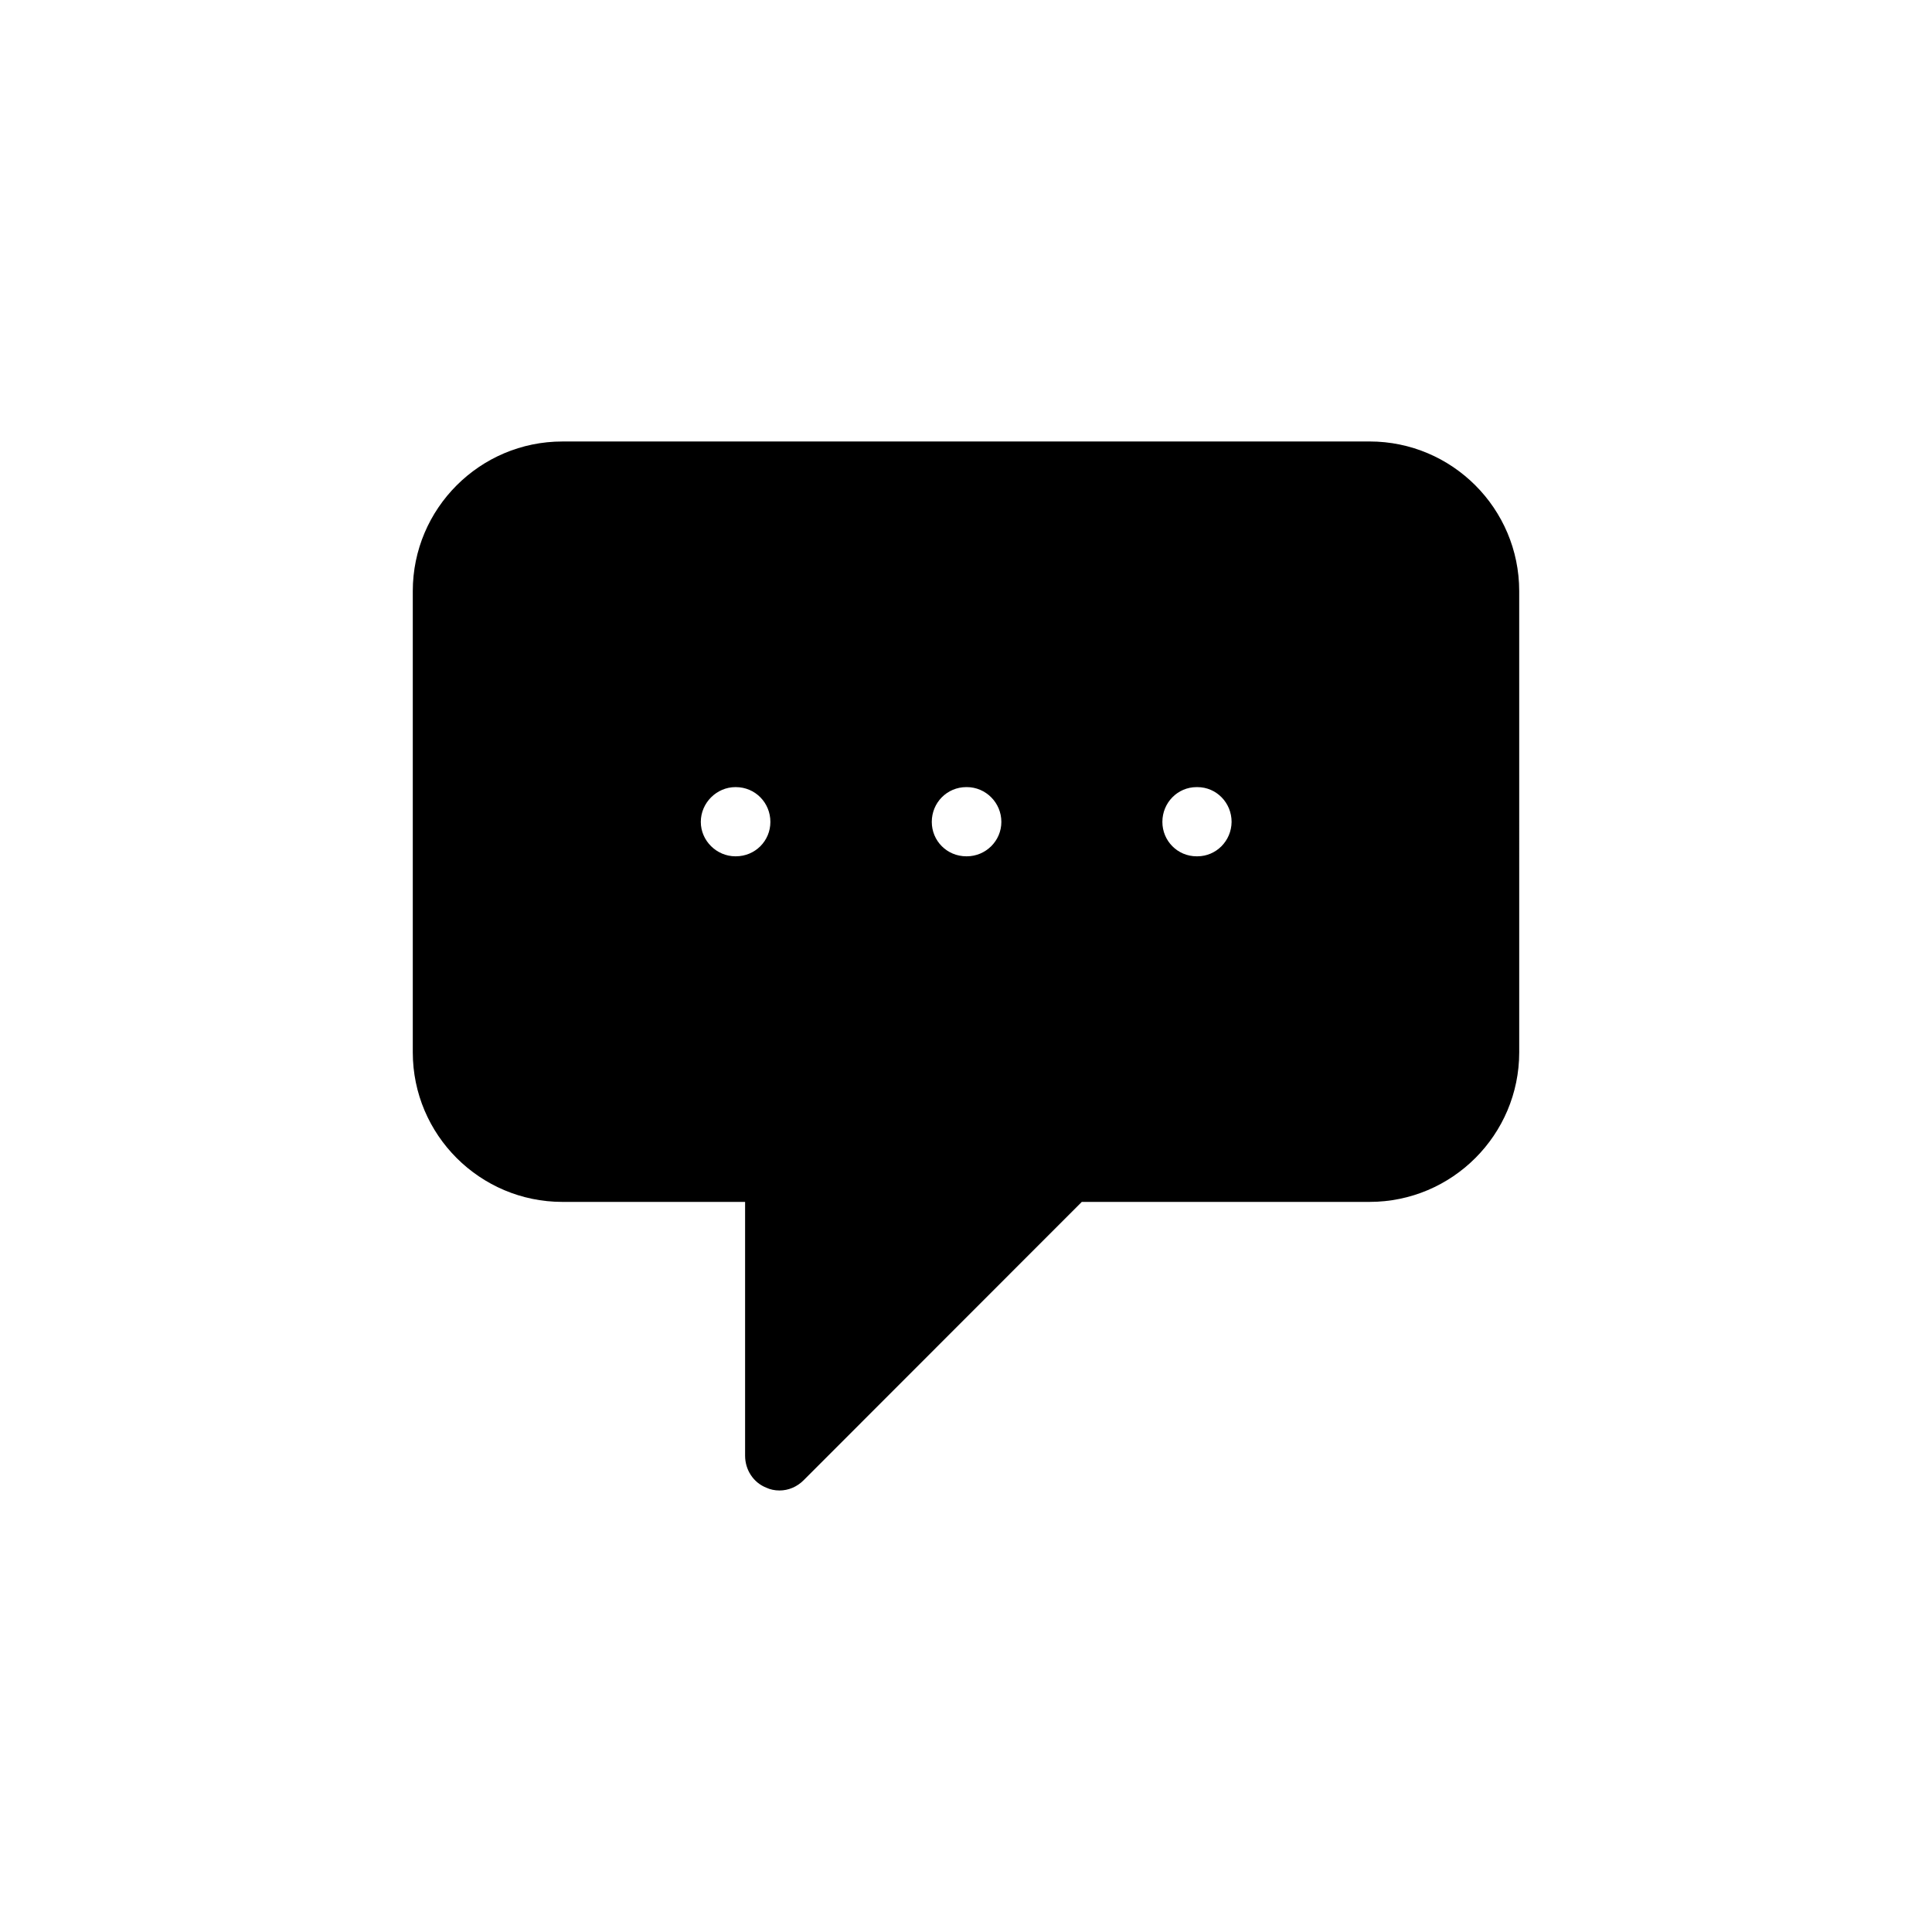<?xml version="1.0" encoding="UTF-8"?>
<!-- Uploaded to: SVG Find, www.svgrepo.com, Generator: SVG Find Mixer Tools -->
<svg fill="#000000" width="800px" height="800px" version="1.1" viewBox="144 144 512 512" xmlns="http://www.w3.org/2000/svg">
 <path d="m506.96 261h-213.92c-21.867 0-39.648 17.785-39.648 39.648v122.22c0 21.914 17.836 39.648 39.648 39.648h48.418v67.258c0 3.727 2.168 7.106 5.594 8.465 1.059 0.504 2.266 0.754 3.527 0.754 2.367 0 4.637-0.957 6.398-2.719l73.707-73.758h76.277c21.867 0 39.648-17.785 39.648-39.648l-0.004-122.22c0-21.867-17.781-39.652-39.648-39.652zm-45.645 109.93h-0.203c-5.039 0-9.07-4.082-9.07-9.117 0-5.09 4.031-9.219 9.07-9.219h0.203c5.039 0 9.07 4.133 9.07 9.219-0.051 5.035-4.082 9.117-9.07 9.117zm-61.113 0h-0.102c-5.137 0-9.168-4.082-9.168-9.121 0-5.09 4.031-9.219 9.168-9.219h0.102c5.039 0 9.168 4.133 9.168 9.219 0.004 5.039-4.129 9.121-9.168 9.121zm-61.211 0h-0.102c-4.938 0-9.168-4.082-9.168-9.117 0-5.09 4.231-9.219 9.168-9.219h0.102c5.141 0 9.168 4.133 9.168 9.219 0 5.035-4.031 9.117-9.168 9.117z"/>
</svg>